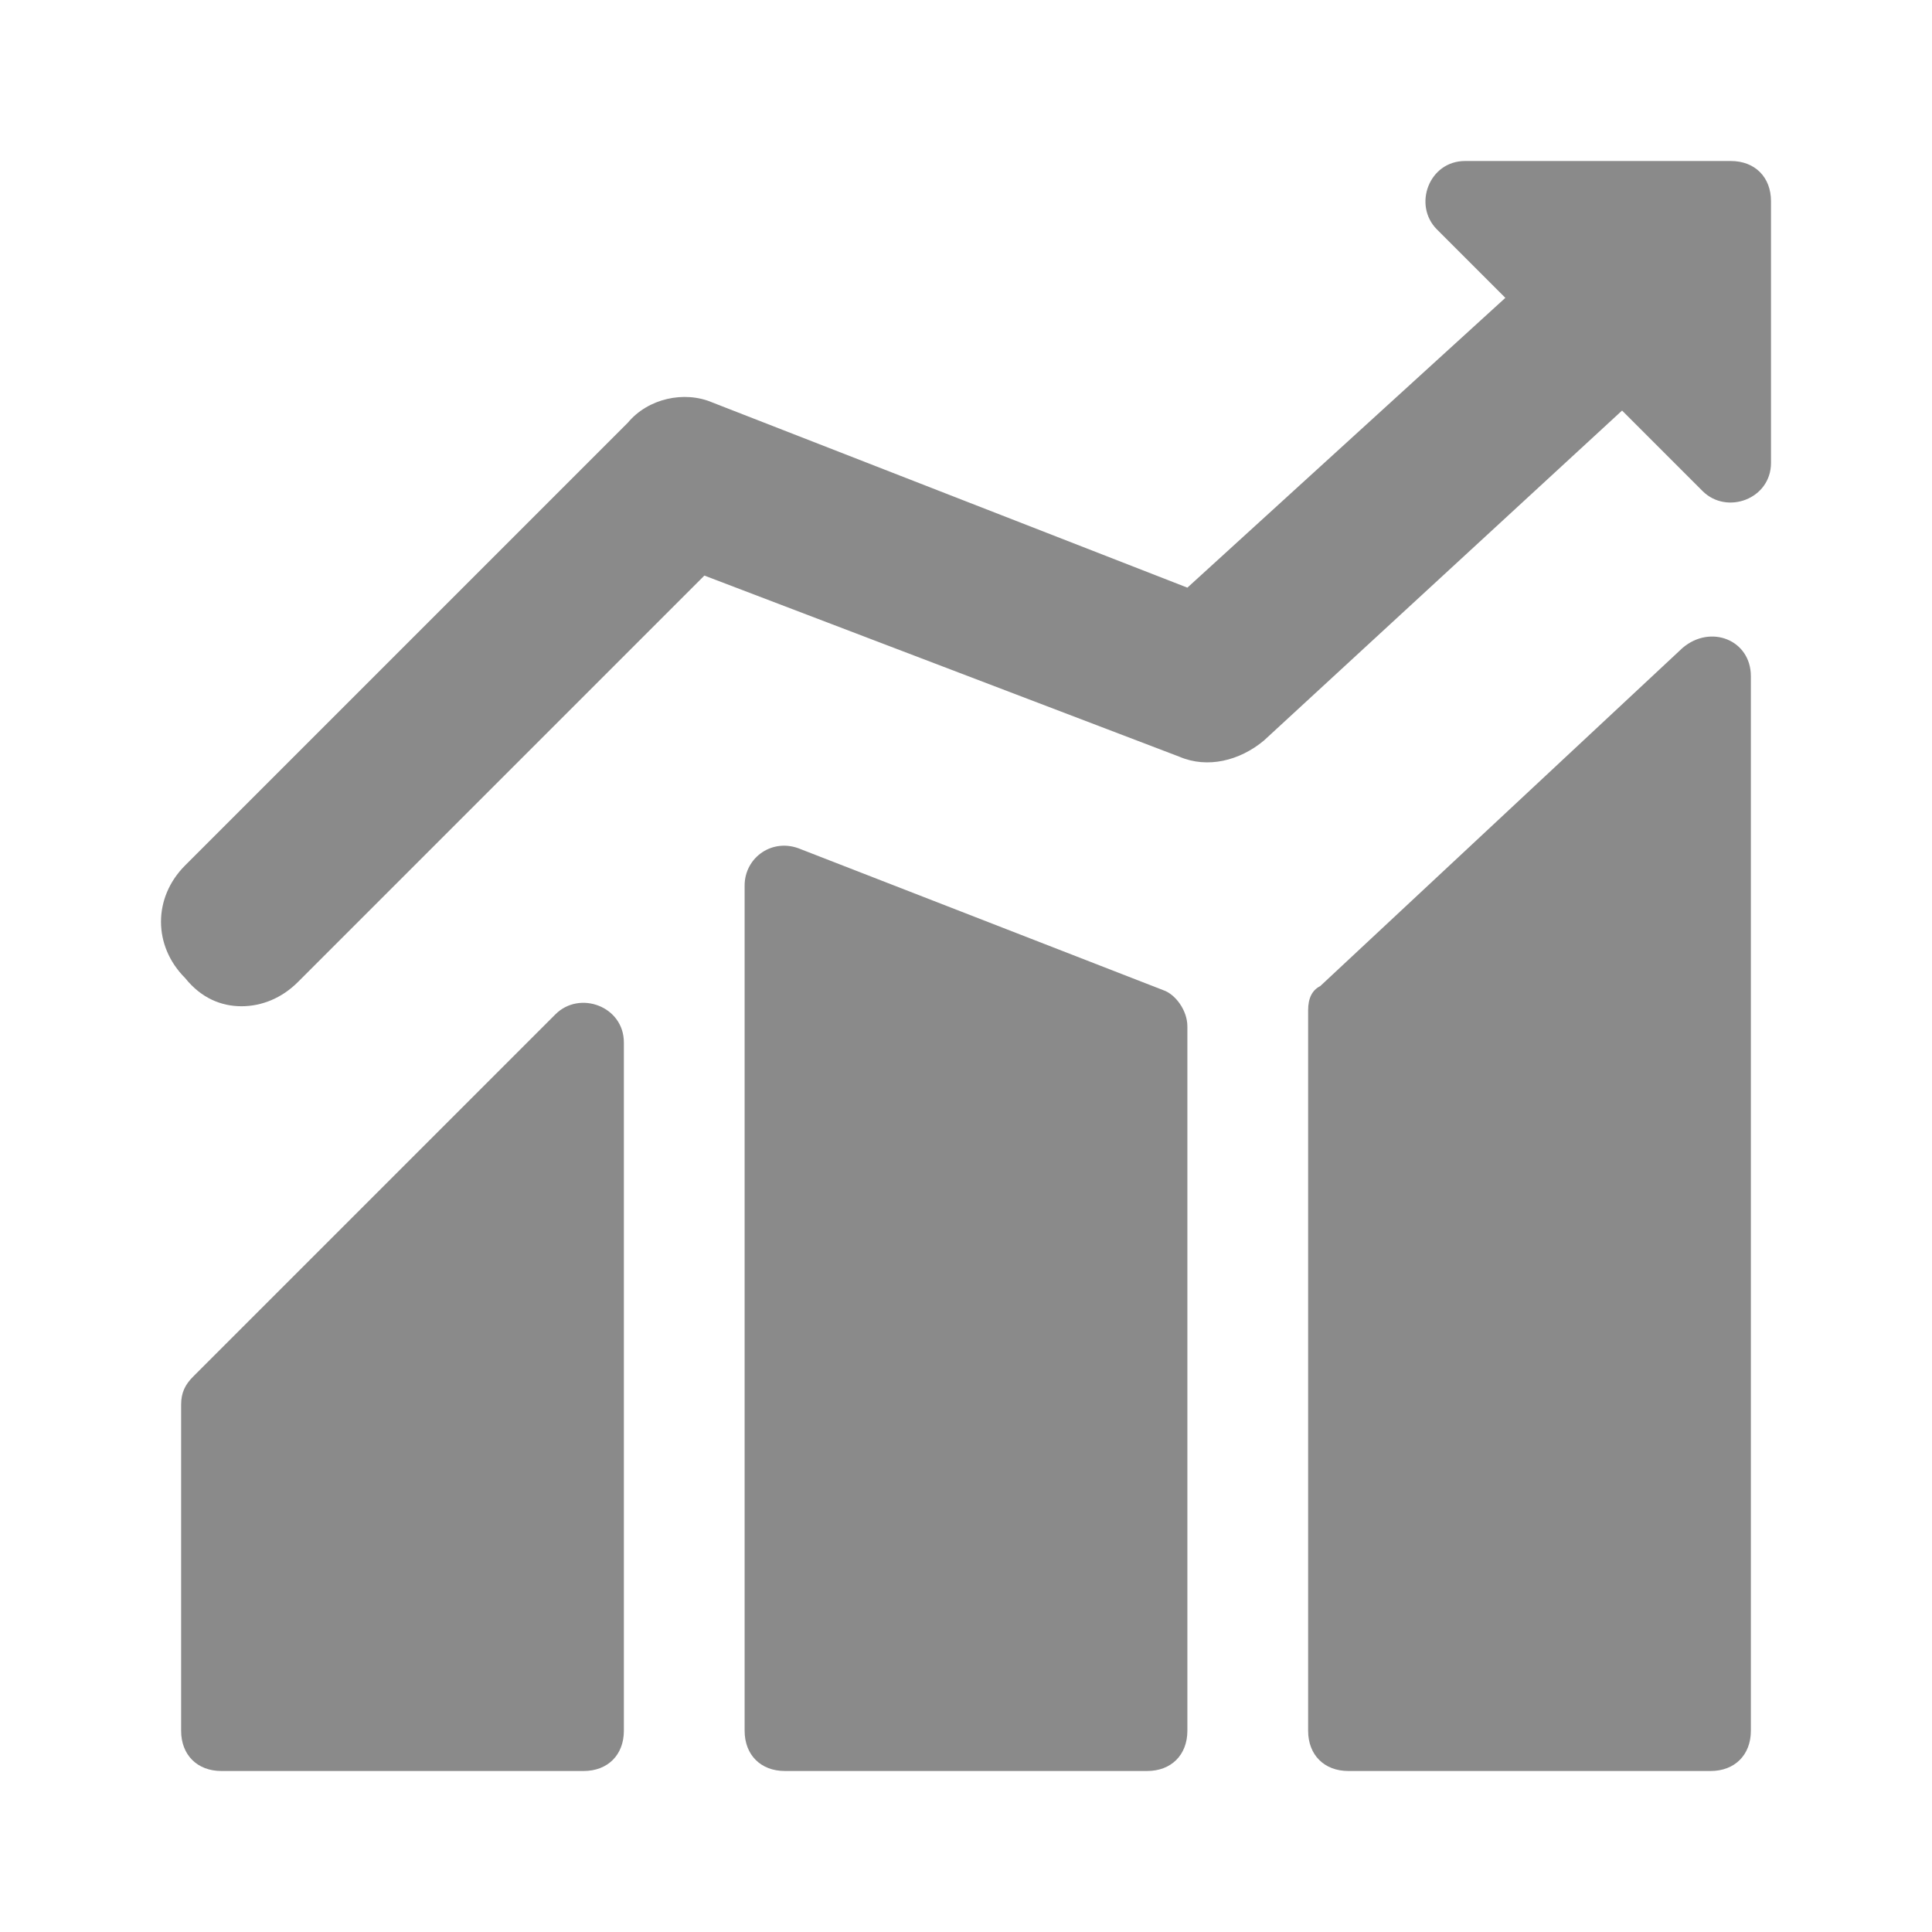 <?xml version="1.0" standalone="no"?><!DOCTYPE svg PUBLIC "-//W3C//DTD SVG 1.1//EN" "http://www.w3.org/Graphics/SVG/1.1/DTD/svg11.dtd"><svg t="1587094797467" class="icon" viewBox="0 0 1024 1024" version="1.1" xmlns="http://www.w3.org/2000/svg" p-id="5077" xmlns:xlink="http://www.w3.org/1999/xlink" width="64" height="64"><defs><style type="text/css"></style></defs><path d="M917.333 85.333h-140.8c-19.2 0-27.733 23.467-14.933 36.267l36.267 36.267-168.533 153.6L377.6 213.333c-14.933-6.4-34.133-2.133-44.8 10.667l-234.667 234.667c-17.067 17.067-17.067 42.667 0 59.733 8.533 10.667 19.2 14.933 29.867 14.933s21.333-4.267 29.867-12.8l215.467-215.467 251.733 96c14.933 6.4 32 2.133 44.8-8.533l189.867-174.933 42.667 42.667c12.8 12.8 36.267 4.267 36.267-14.933V106.667c0-12.8-8.533-21.333-21.333-21.333zM693.333 535.467V917.333c0 12.8 8.533 21.333 21.333 21.333h192c12.8 0 21.333-8.533 21.333-21.333V358.4c0-19.2-21.333-27.733-36.267-14.933l-192 179.2c-4.267 2.133-6.4 6.4-6.4 12.8z" fill="#8a8a8a" p-id="5078"></path><path d="M394.667 469.333v448c0 12.8 8.533 21.333 21.333 21.333h192c12.8 0 21.333-8.533 21.333-21.333V544c0-8.533-6.4-17.067-12.8-19.2l-192-74.667c-14.933-6.4-29.867 4.267-29.867 19.2zM96 744.533V917.333c0 12.8 8.533 21.333 21.333 21.333h192c12.8 0 21.333-8.533 21.333-21.333V552.533c0-19.2-23.467-27.733-36.267-14.933l-192 192c-4.267 4.267-6.4 8.533-6.4 14.933z" fill="#8a8a8a" p-id="5079"></path></svg>